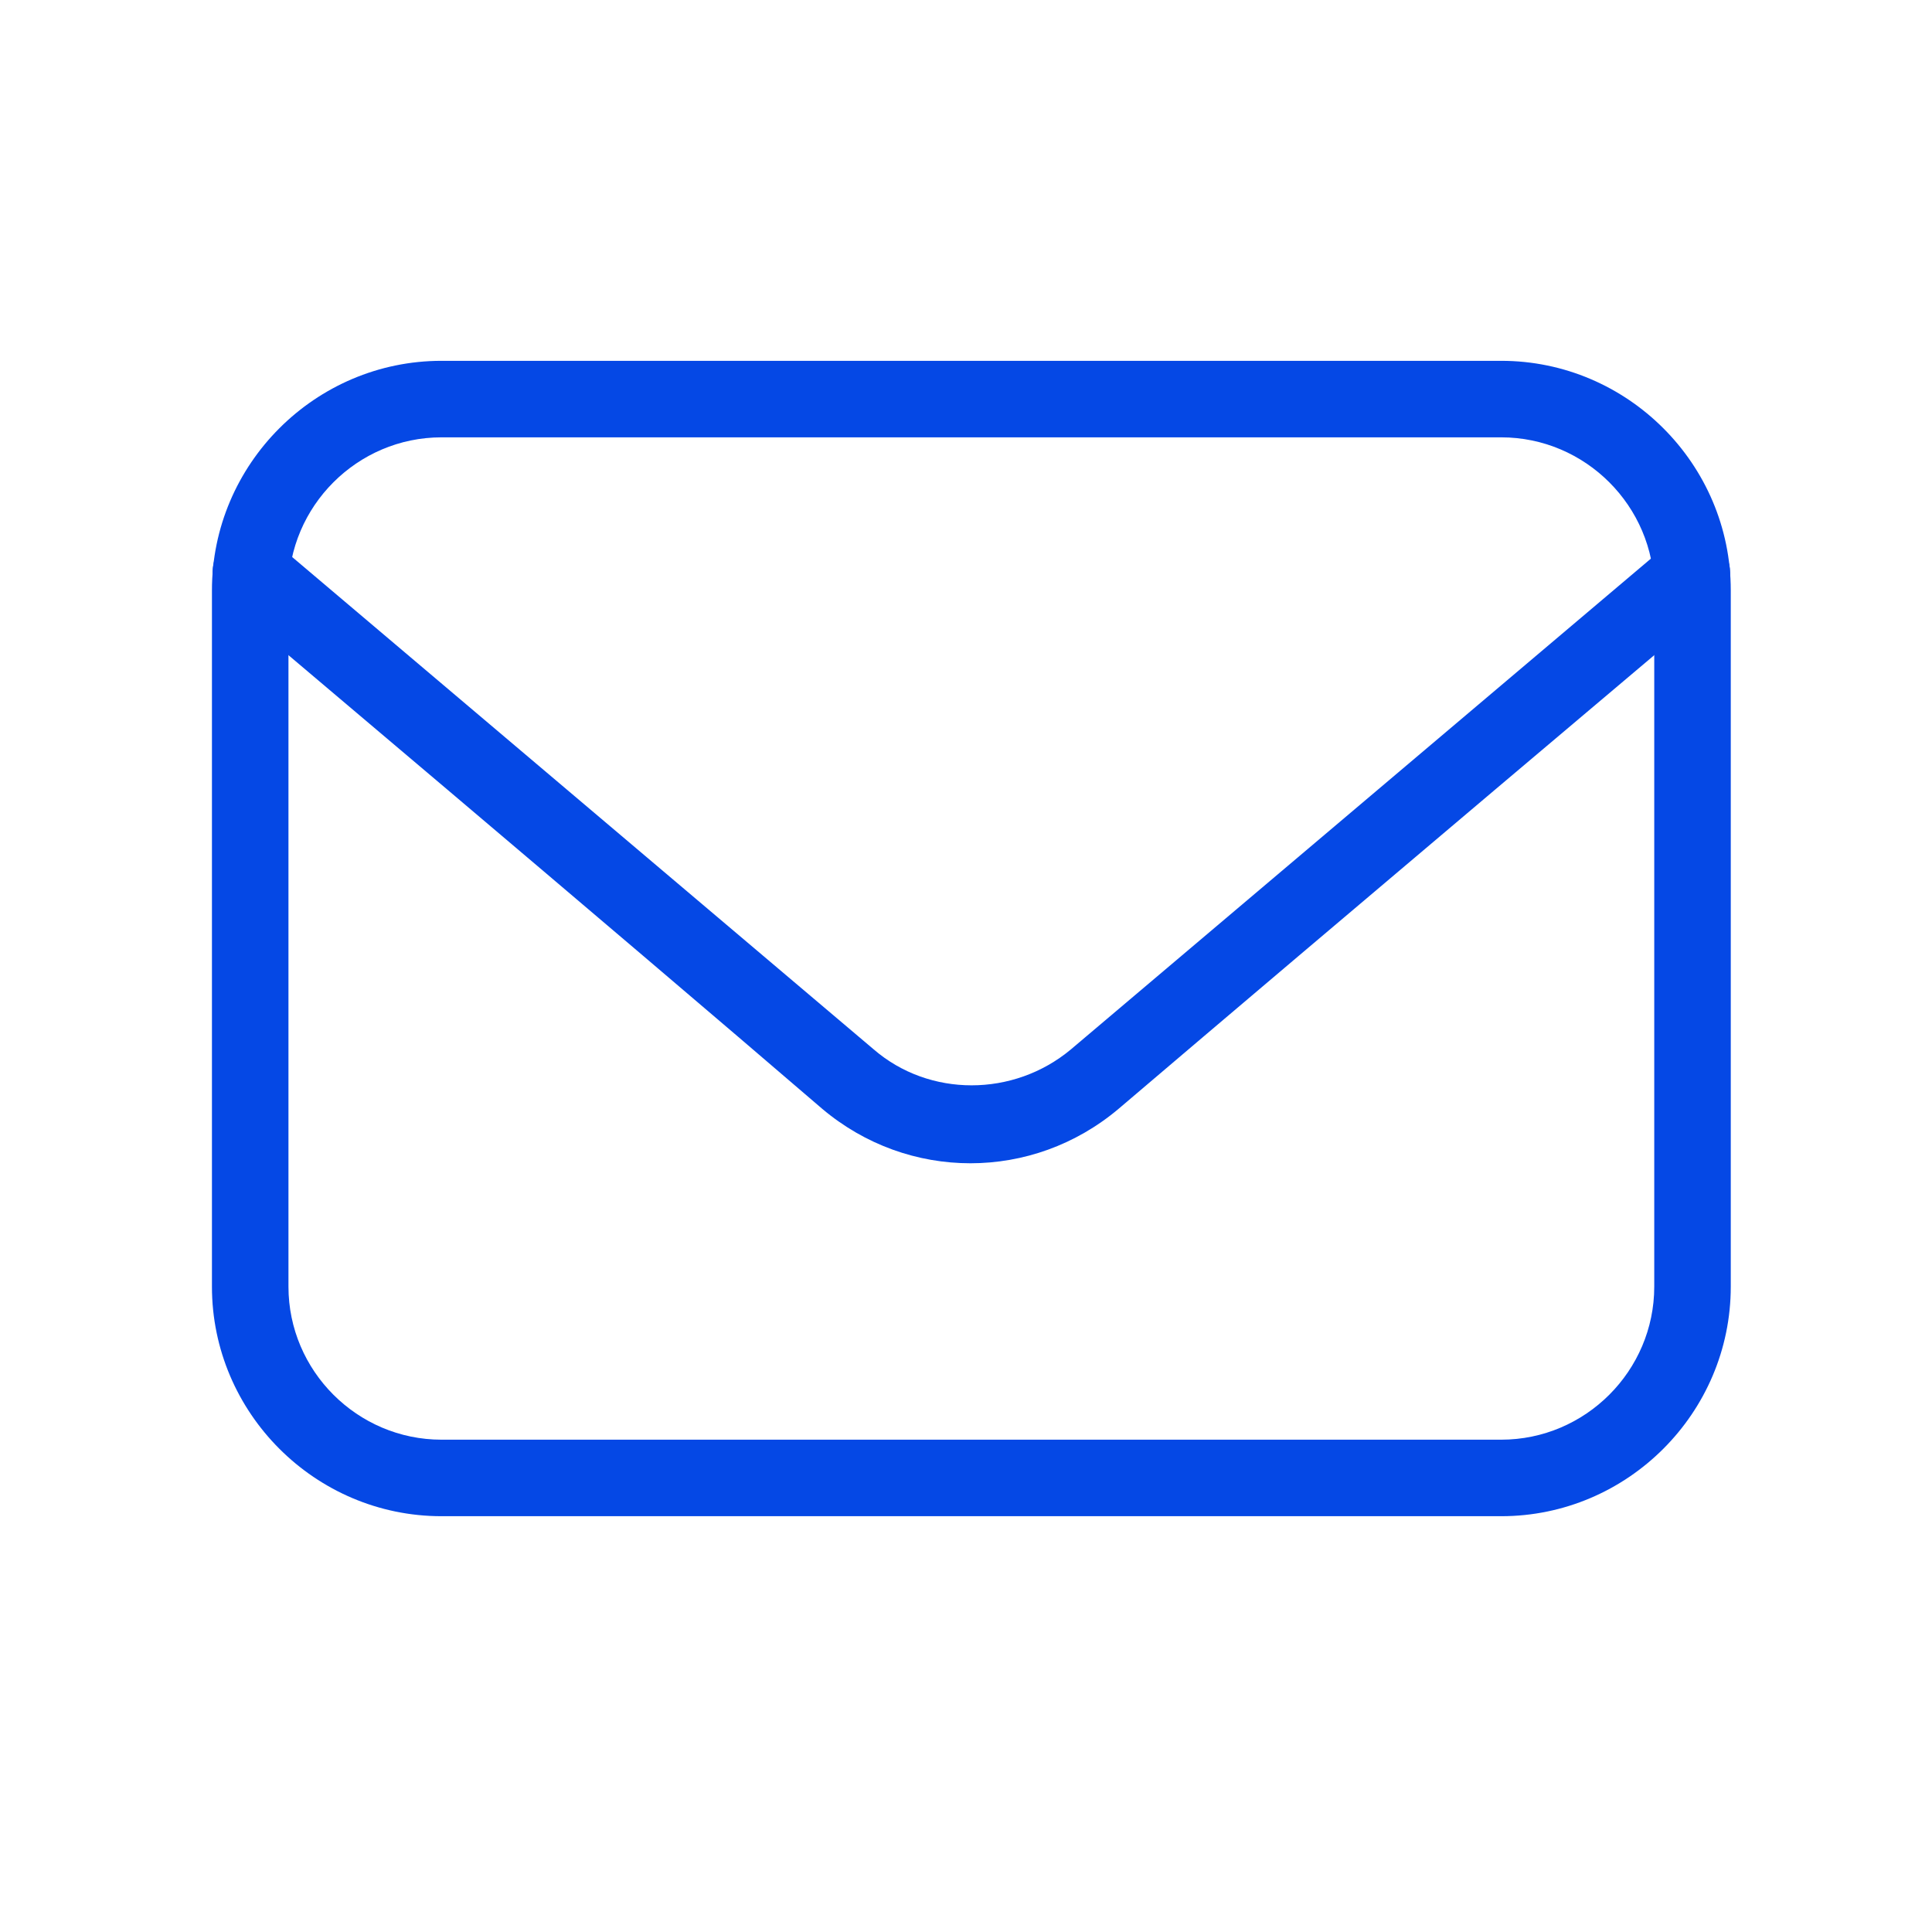 <svg xmlns="http://www.w3.org/2000/svg" xmlns:xlink="http://www.w3.org/1999/xlink" id="mail" x="0px" y="0px" viewBox="0 0 101 101" style="enable-background:new 0 0 101 101;" xml:space="preserve"><style type="text/css">	.st0{fill-rule:evenodd;clip-rule:evenodd;fill:#0548E5;}</style><g transform="translate(.78 .863)">	<path class="st0" d="M89.7,30c0-6.6-5.4-12-12-12c-14.4,0-40.9,0-55.4,0c-6.6,0-12,5.4-12,12c0,10.3,0,26.1,0,36.4  c0,6.6,5.4,12,12,12c14.4,0,40.9,0,55.4,0c6.6,0,12-5.4,12-12V30z M85.7,30v36.4c0,4.4-3.6,8-8,8H22.3c-4.4,0-8-3.6-8-8V30  c0-4.4,3.6-8,8-8h55.4C82.1,22,85.7,25.6,85.7,30z"></path>	<path class="st0" d="M11,30.6c0,0,20.5,17.3,31.2,26.5c4.5,3.8,11,3.8,15.5,0C68.5,47.9,89,30.6,89,30.6c0.8-0.7,0.9-2,0.2-2.8  c-0.7-0.8-2-0.9-2.8-0.2L55.2,54c-3,2.5-7.4,2.5-10.3,0L13.6,27.5c-0.8-0.7-2.1-0.6-2.8,0.2C10.1,28.6,10.2,29.9,11,30.6z"></path></g></svg>